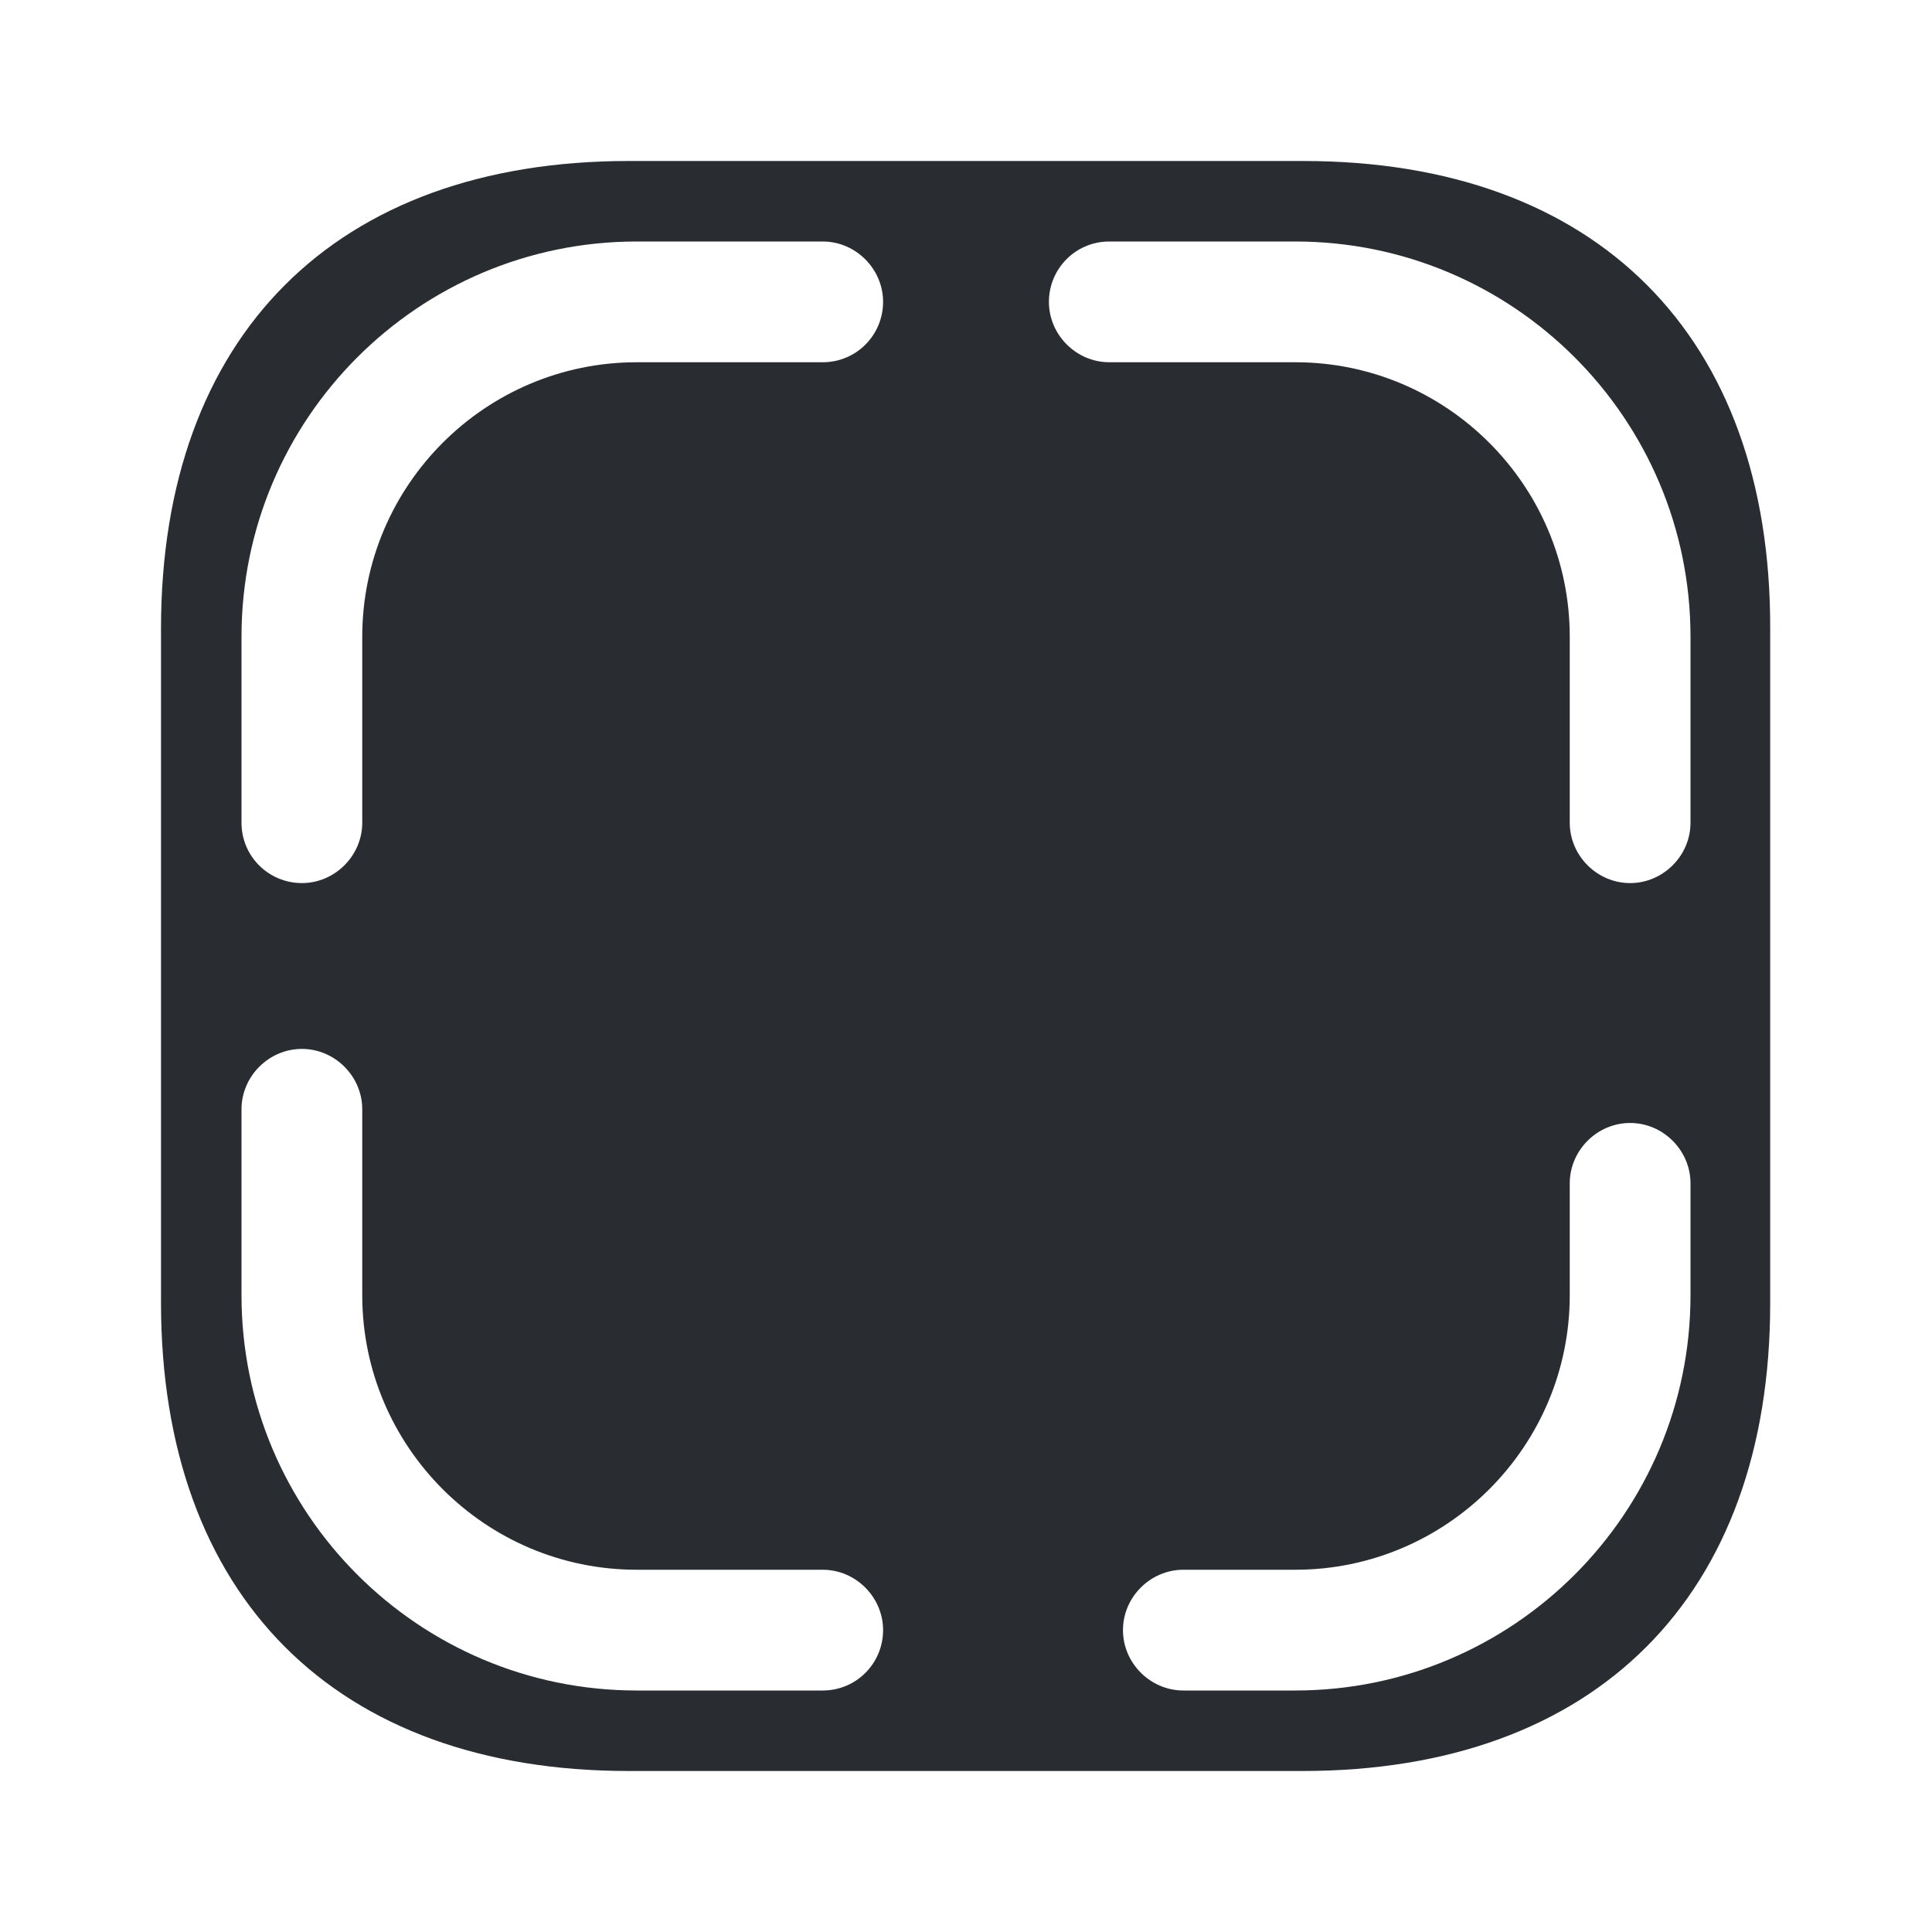<?xml version="1.0" encoding="utf-8"?><!-- Скачано с сайта svg4.ru / Downloaded from svg4.ru -->
<svg width="800px" height="800px" viewBox="0 0 24 24" fill="none" xmlns="http://www.w3.org/2000/svg">
<path d="M16.19 2H7.81C4.17 2 2 4.17 2 7.81V16.18C2 19.83 4.17 22 7.81 22H16.18C19.82 22 21.99 19.83 21.99 16.19V7.81C22 4.17 19.83 2 16.19 2ZM10.22 21H7.91C5.2 21 3 18.8 3 16.09V13.78C3 13.37 3.34 13.03 3.75 13.03C4.16 13.03 4.5 13.37 4.5 13.78V16.09C4.5 17.97 6.03 19.5 7.91 19.5H10.22C10.63 19.5 10.97 19.84 10.97 20.25C10.97 20.66 10.64 21 10.22 21ZM10.22 4.5H7.91C6.03 4.5 4.5 6.03 4.5 7.91V10.22C4.5 10.63 4.16 10.97 3.75 10.97C3.34 10.97 3 10.64 3 10.22V7.91C3 5.2 5.2 3 7.91 3H10.22C10.63 3 10.97 3.34 10.97 3.75C10.97 4.16 10.64 4.5 10.22 4.5ZM21 16.09C21 18.8 18.8 21 16.09 21H14.7C14.29 21 13.95 20.66 13.95 20.25C13.95 19.84 14.29 19.5 14.7 19.5H16.09C17.97 19.5 19.5 17.97 19.5 16.09V14.7C19.5 14.29 19.84 13.95 20.25 13.95C20.66 13.95 21 14.29 21 14.7V16.09ZM21 10.22C21 10.63 20.66 10.97 20.25 10.97C19.84 10.97 19.5 10.63 19.5 10.22V7.91C19.5 6.03 17.97 4.5 16.09 4.5H13.78C13.37 4.5 13.03 4.16 13.03 3.75C13.03 3.34 13.36 3 13.78 3H16.09C18.8 3 21 5.2 21 7.91V10.22Z" fill="#292D32"/>
</svg>